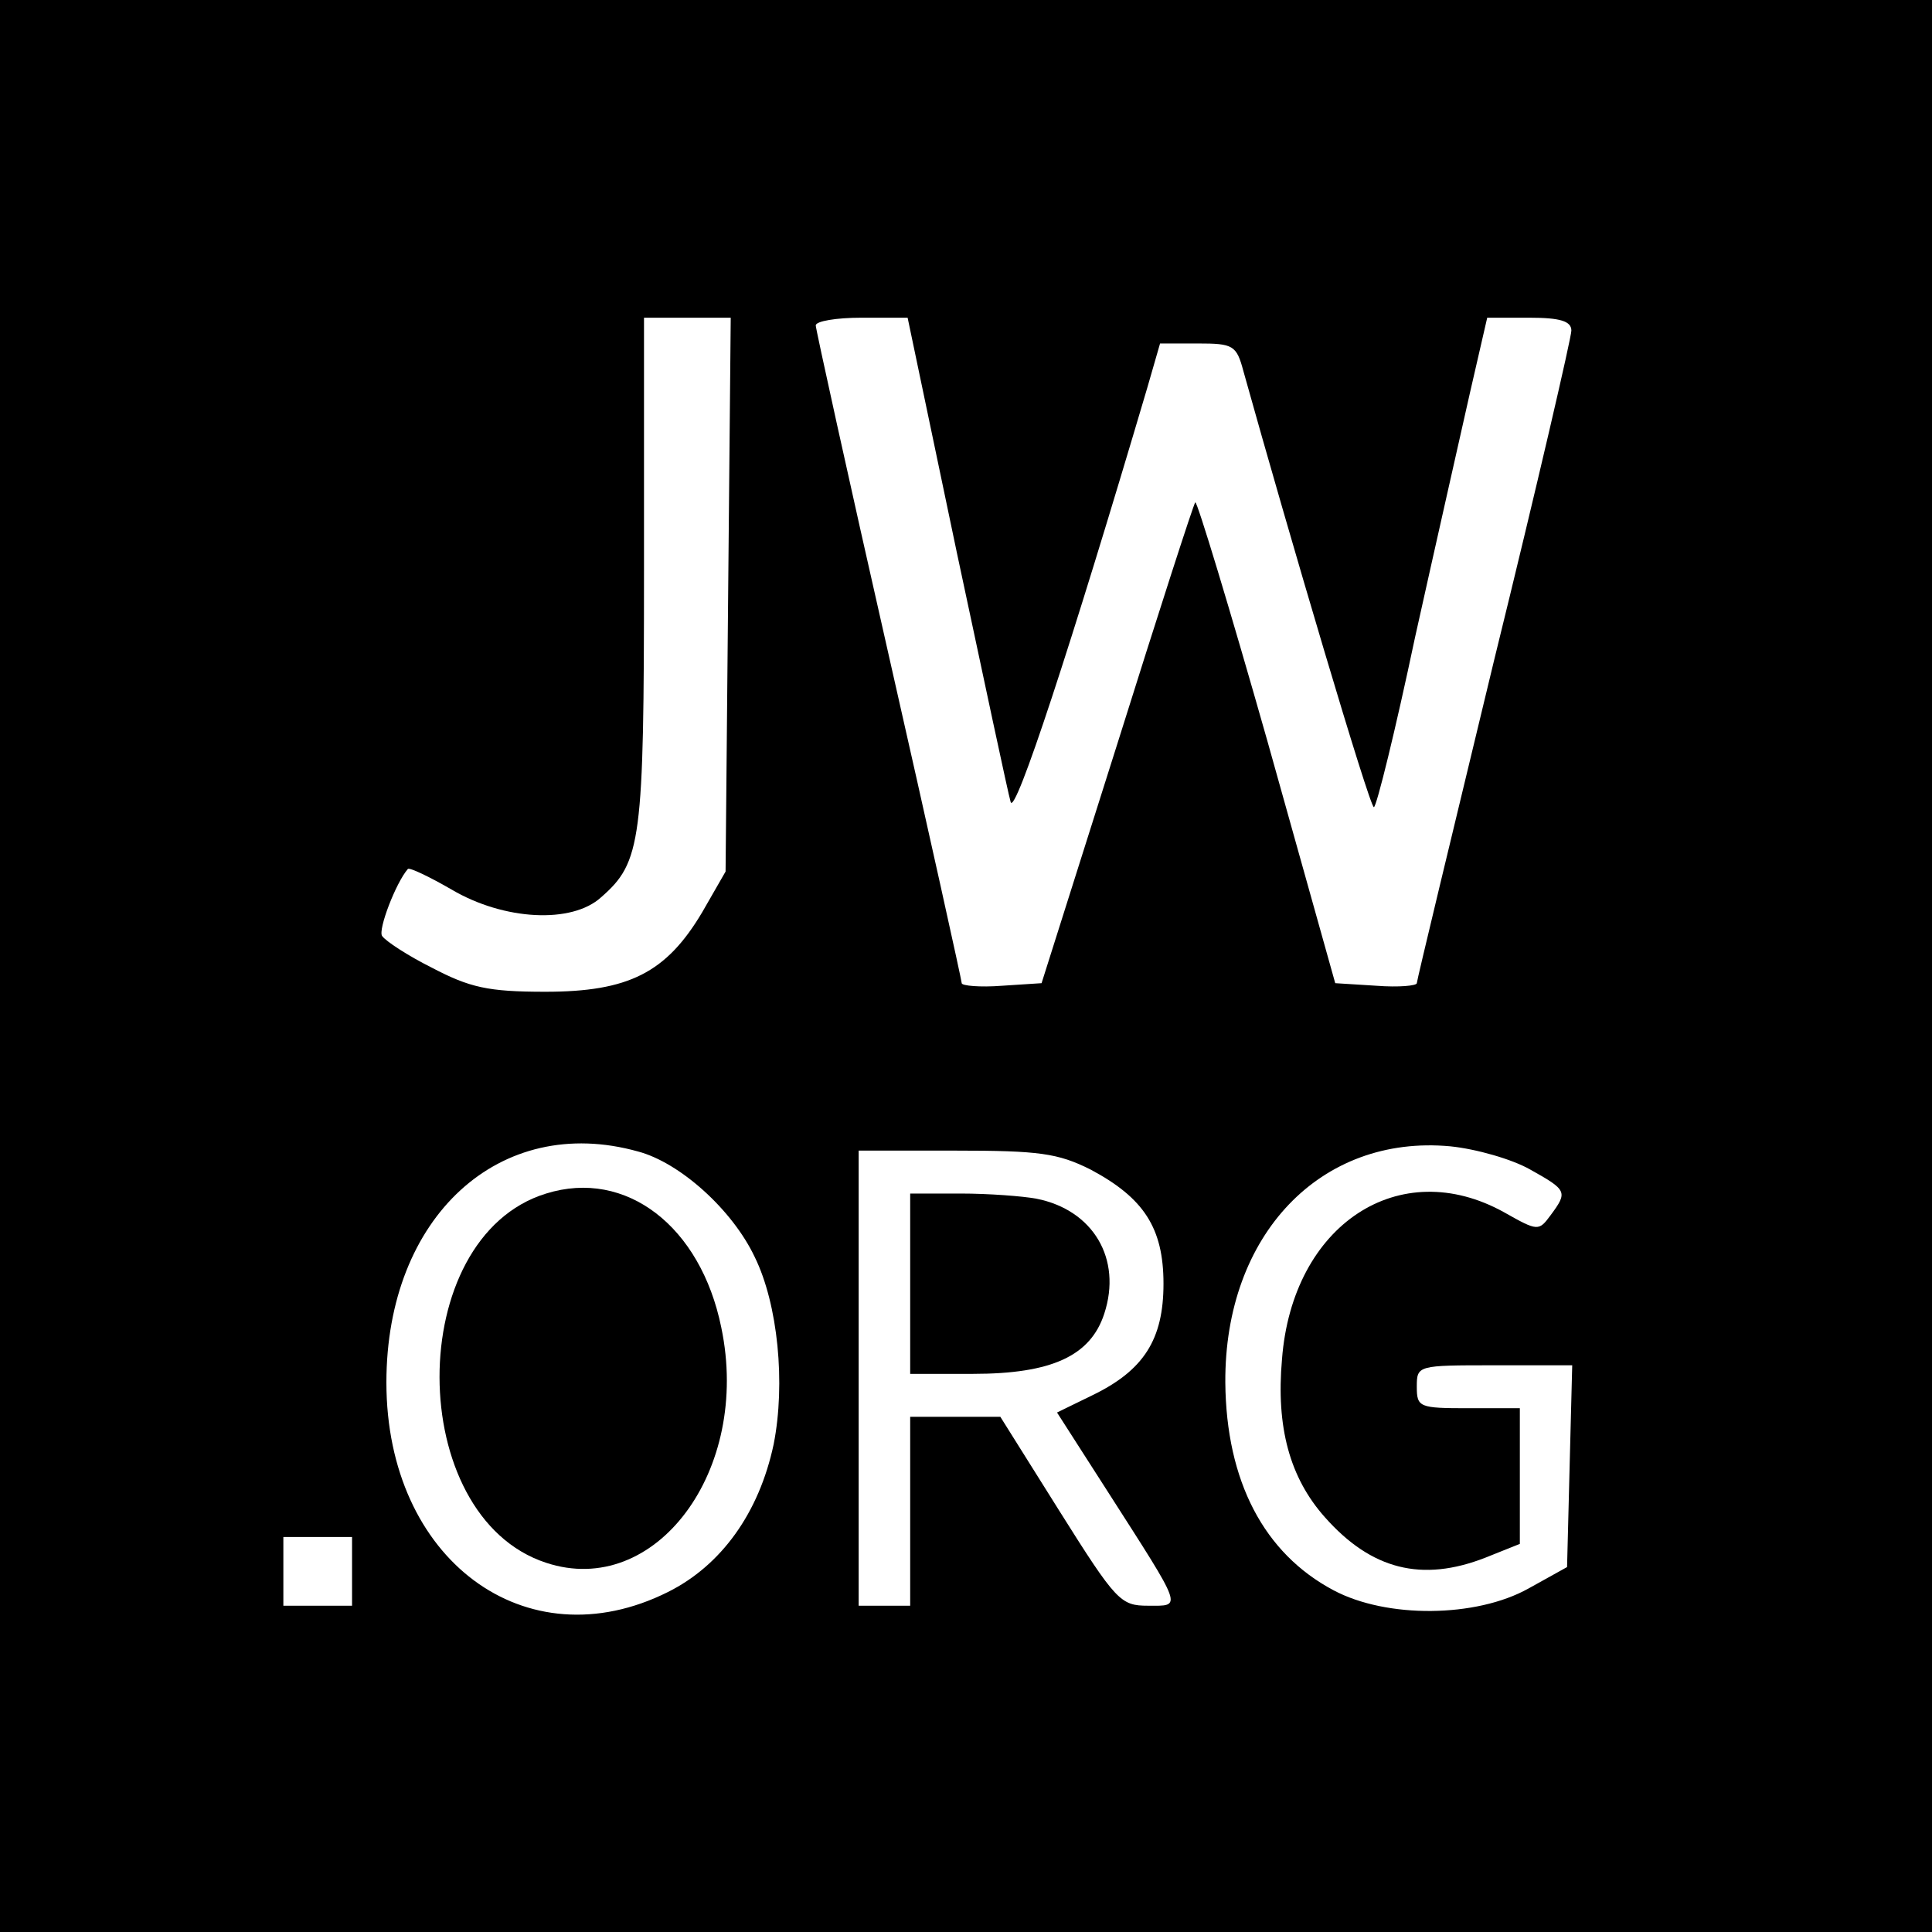 <?xml version="1.0" standalone="no"?>
<!DOCTYPE svg PUBLIC "-//W3C//DTD SVG 20010904//EN"
 "http://www.w3.org/TR/2001/REC-SVG-20010904/DTD/svg10.dtd">
<svg version="1.0" xmlns="http://www.w3.org/2000/svg"
 width="225pt" height="225pt" viewBox="0 0 225 225"
 preserveAspectRatio="xMidYMid meet">
<g transform="translate(0,225) scale(0.1,-0.1)"
fill="#000000" stroke="none">
<path d="M0 1125 l0 -1125 1125 0 1125 0 0 1125 0 1125 -1125 0 -1125 0 0
-1125z m848 433 l-3 -323 -27 -47 c-42 -71 -86 -93 -183 -93 -67 0 -88 5 -132
28 -28 14 -54 31 -58 37 -5 7 16 62 30 78 2 2 25 -9 51 -24 61 -36 140 -40
174 -9 47 41 50 65 50 380 l0 295 51 0 50 0 -3 -322z m266 50 c32 -150 60
-282 63 -292 5 -17 70 181 159 482 l15 52 44 0 c41 0 45 -2 53 -32 53 -190
147 -508 152 -508 3 0 25 89 48 198 24 108 53 236 64 285 l20 87 49 0 c36 0
49 -4 49 -15 0 -8 -40 -181 -90 -384 -49 -203 -90 -373 -90 -376 0 -3 -21 -5
-47 -3 l-48 3 -79 282 c-44 155 -82 280 -84 278 -2 -2 -43 -129 -91 -282 l-88
-278 -46 -3 c-26 -2 -47 0 -47 3 0 3 -38 175 -85 382 -47 207 -85 380 -85 384
0 5 24 9 53 9 l54 0 57 -272z m-371 -699 c49 -13 110 -68 136 -123 27 -55 36
-147 22 -218 -17 -80 -61 -141 -123 -172 -166 -83 -328 38 -328 244 0 193 132
314 293 269z m1039 -21 c43 -24 44 -26 24 -53 -14 -19 -15 -19 -54 3 -122 68
-247 -14 -259 -171 -7 -79 9 -138 50 -184 54 -61 113 -76 187 -47 l40 16 0 79
0 79 -60 0 c-57 0 -60 1 -60 25 0 25 1 25 90 25 l91 0 -3 -117 -3 -118 -45
-25 c-61 -34 -165 -35 -227 -2 -81 43 -125 127 -126 242 -1 172 111 289 262
275 30 -3 72 -15 93 -27z m-512 0 c62 -33 85 -68 85 -133 0 -65 -23 -101 -83
-130 l-41 -20 59 -92 c89 -139 87 -133 47 -133 -32 0 -37 5 -103 110 l-69 110
-52 0 -53 0 0 -110 0 -110 -30 0 -30 0 0 265 0 265 113 0 c97 0 119 -3 157
-22z m-860 -468 l0 -40 -40 0 -40 0 0 40 0 40 40 0 40 0 0 -40z"/>
<path d="M636 860 c-166 -51 -165 -376 0 -430 127 -42 239 107 204 274 -24
118 -111 185 -204 156z"/>
<path d="M1060 755 l0 -105 73 0 c92 0 137 21 153 70 21 64 -13 121 -79 134
-16 3 -56 6 -88 6 l-59 0 0 -105z"/>
</g>
</svg>
